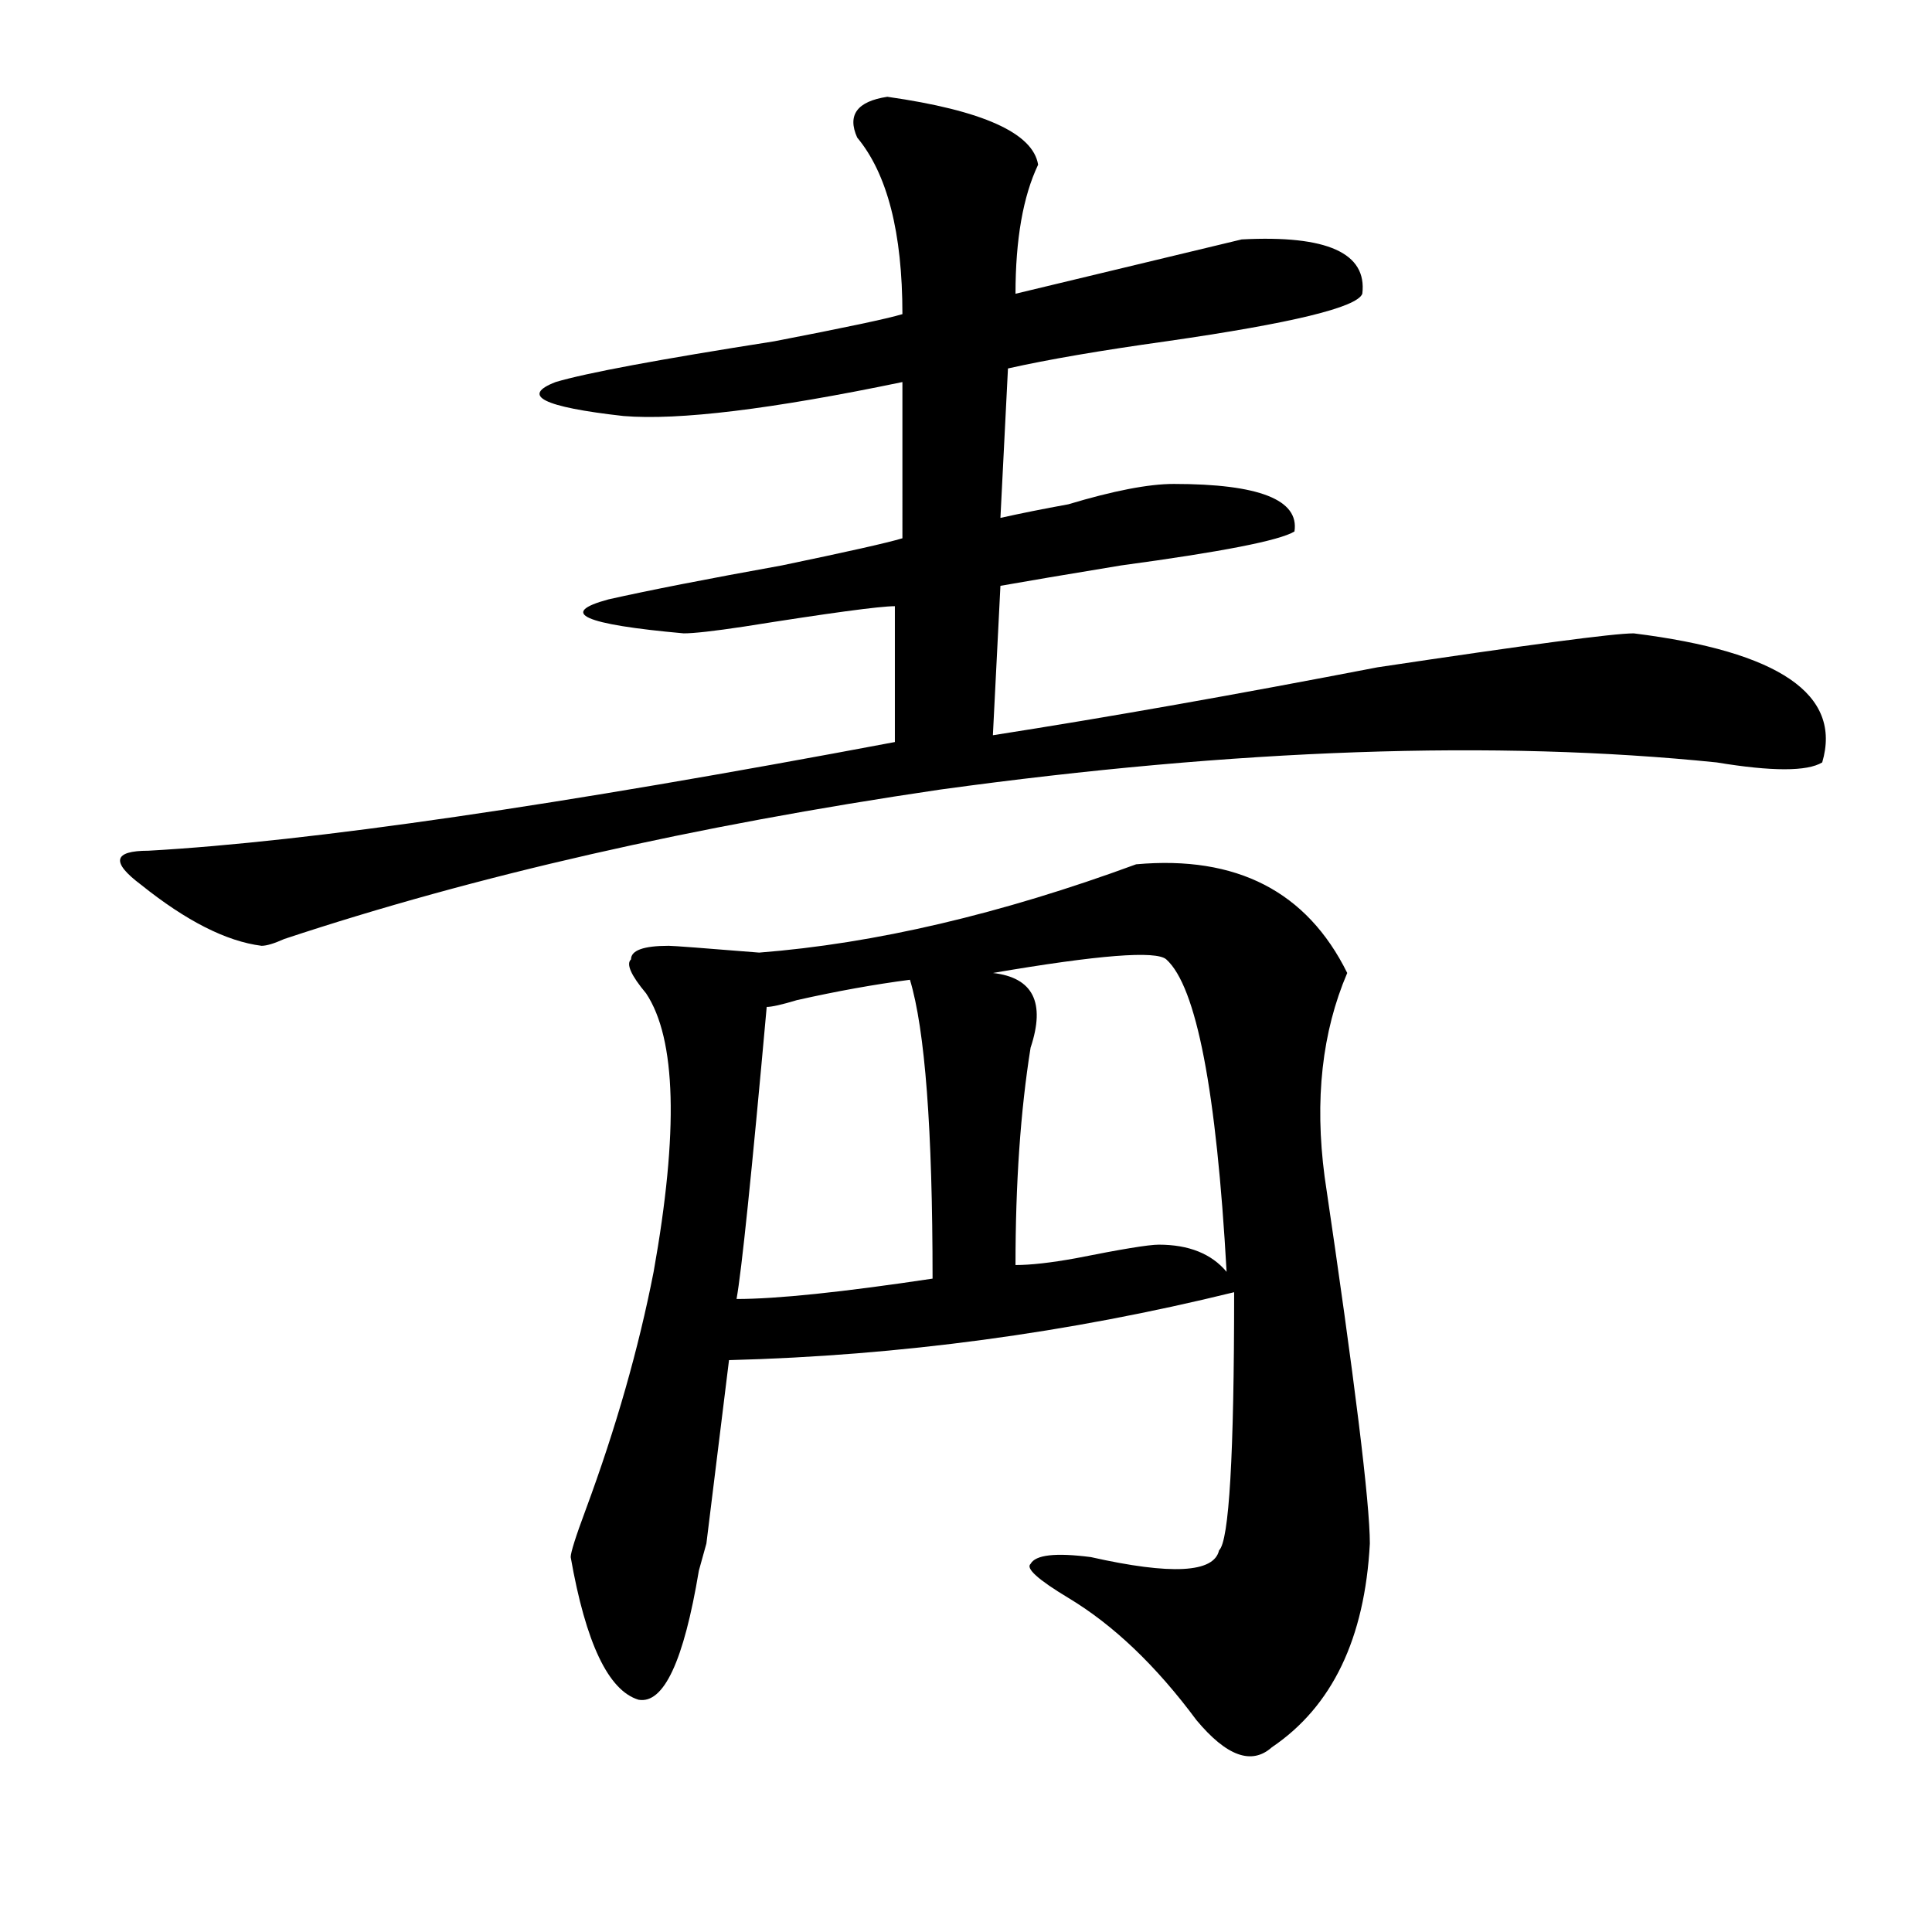 <?xml version="1.0" encoding="utf-8"?>
<!-- Generator: Adobe Illustrator 16.0.0, SVG Export Plug-In . SVG Version: 6.00 Build 0)  -->
<!DOCTYPE svg PUBLIC "-//W3C//DTD SVG 1.1//EN" "http://www.w3.org/Graphics/SVG/1.1/DTD/svg11.dtd">
<svg version="1.1" id="图层_1" xmlns="http://www.w3.org/2000/svg" xmlns:xlink="http://www.w3.org/1999/xlink" x="0px" y="0px"
	 width="1000px" height="1000px" viewBox="0 0 1000 1000" enable-background="new 0 0 1000 1000" xml:space="preserve">
<path d="M459.281,50.094c49.389,7.031,75.425,18.787,78.047,35.156c-7.805,16.425-11.707,38.672-11.707,66.797
	c39.023-9.338,78.047-18.731,117.07-28.125c44.206-2.307,64.998,7.031,62.438,28.125c-2.622,7.031-36.463,15.271-101.461,24.609
	c-33.841,4.725-61.157,9.394-81.949,14.063l-3.902,77.344c10.365-2.307,22.072-4.669,35.121-7.031
	c23.414-7.031,41.584-10.547,54.633-10.547c44.206,0,64.998,8.24,62.438,24.609c-7.805,4.725-37.743,10.547-89.754,17.578
	c-28.658,4.725-49.45,8.24-62.438,10.547l-3.902,77.344c59.815-9.338,126.155-21.094,199.02-35.156
	c78.047-11.7,122.253-17.578,132.68-17.578c75.425,9.394,107.924,31.641,97.559,66.797c-7.805,4.725-26.036,4.725-54.633,0
	c-114.51-11.7-248.47-7.031-401.941,14.063c-127.497,18.787-240.665,44.55-339.504,77.344c-5.244,2.362-9.146,3.516-11.707,3.516
	c-18.231-2.307-39.023-12.854-62.438-31.641c-15.609-11.7-14.329-17.578,3.902-17.578c83.229-4.669,212.007-23.4,386.332-56.25
	v-70.313c-7.805,0-33.841,3.516-78.047,10.547c-15.609,2.362-26.036,3.516-31.219,3.516c-52.072-4.669-65.06-10.547-39.023-17.578
	c20.792-4.669,50.73-10.547,89.754-17.578c33.779-7.031,54.633-11.7,62.438-14.063V197.75
	c-67.682,14.063-115.79,19.94-144.387,17.578c-41.646-4.669-53.353-10.547-35.121-17.578c15.609-4.669,53.291-11.7,113.168-21.094
	c36.401-7.031,58.535-11.7,66.34-14.063c0-42.188-7.805-72.619-23.414-91.406C438.428,59.487,443.672,52.456,459.281,50.094z
	 M588.059,447.359c52.011-4.669,88.412,14.063,109.266,56.25c-13.049,30.487-16.951,65.644-11.707,105.469
	c15.609,105.469,23.414,168.75,23.414,189.844c-2.622,49.219-19.512,84.375-50.73,105.469c-10.427,9.338-23.414,4.669-39.023-14.063
	c-20.854-28.125-42.926-49.219-66.34-63.281c-15.609-9.394-22.134-15.271-19.512-17.578c2.561-4.725,12.987-5.878,31.219-3.516
	c41.584,9.338,63.718,8.185,66.34-3.516c5.183-4.669,7.805-49.219,7.805-133.594c-85.852,21.094-173.045,32.85-261.457,35.156
	c-2.622,21.094-6.524,52.734-11.707,94.922l-3.902,14.063c-7.805,46.856-18.231,69.104-31.219,66.797
	c-15.609-4.725-27.316-29.334-35.121-73.828c0-2.362,2.561-10.547,7.805-24.609c15.609-42.188,27.316-83.166,35.121-123.047
	c12.987-72.619,11.707-120.685-3.902-144.141c-7.805-9.338-10.427-15.216-7.805-17.578c0-4.669,6.463-7.031,19.512-7.031
	c2.561,0,18.17,1.209,46.828,3.516C452.757,488.394,517.816,473.178,588.059,447.359z M470.988,507.125
	c-18.231,2.362-37.743,5.878-58.535,10.547c-7.805,2.362-13.049,3.516-15.609,3.516c-7.805,86.737-13.049,137.109-15.609,151.172
	c20.792,0,54.633-3.516,101.461-10.547C482.695,584.469,478.793,532.943,470.988,507.125z M634.887,658.297
	c-5.244-93.713-15.609-147.656-31.219-161.719c-5.244-4.669-35.121-2.307-89.754,7.031c20.792,2.362,27.316,15.271,19.512,38.672
	c-5.244,32.85-7.805,70.313-7.805,112.5c7.805,0,18.17-1.153,31.219-3.516c23.414-4.669,37.682-7.031,42.926-7.031
	C615.375,644.234,627.082,648.959,634.887,658.297z"/>
</svg>
